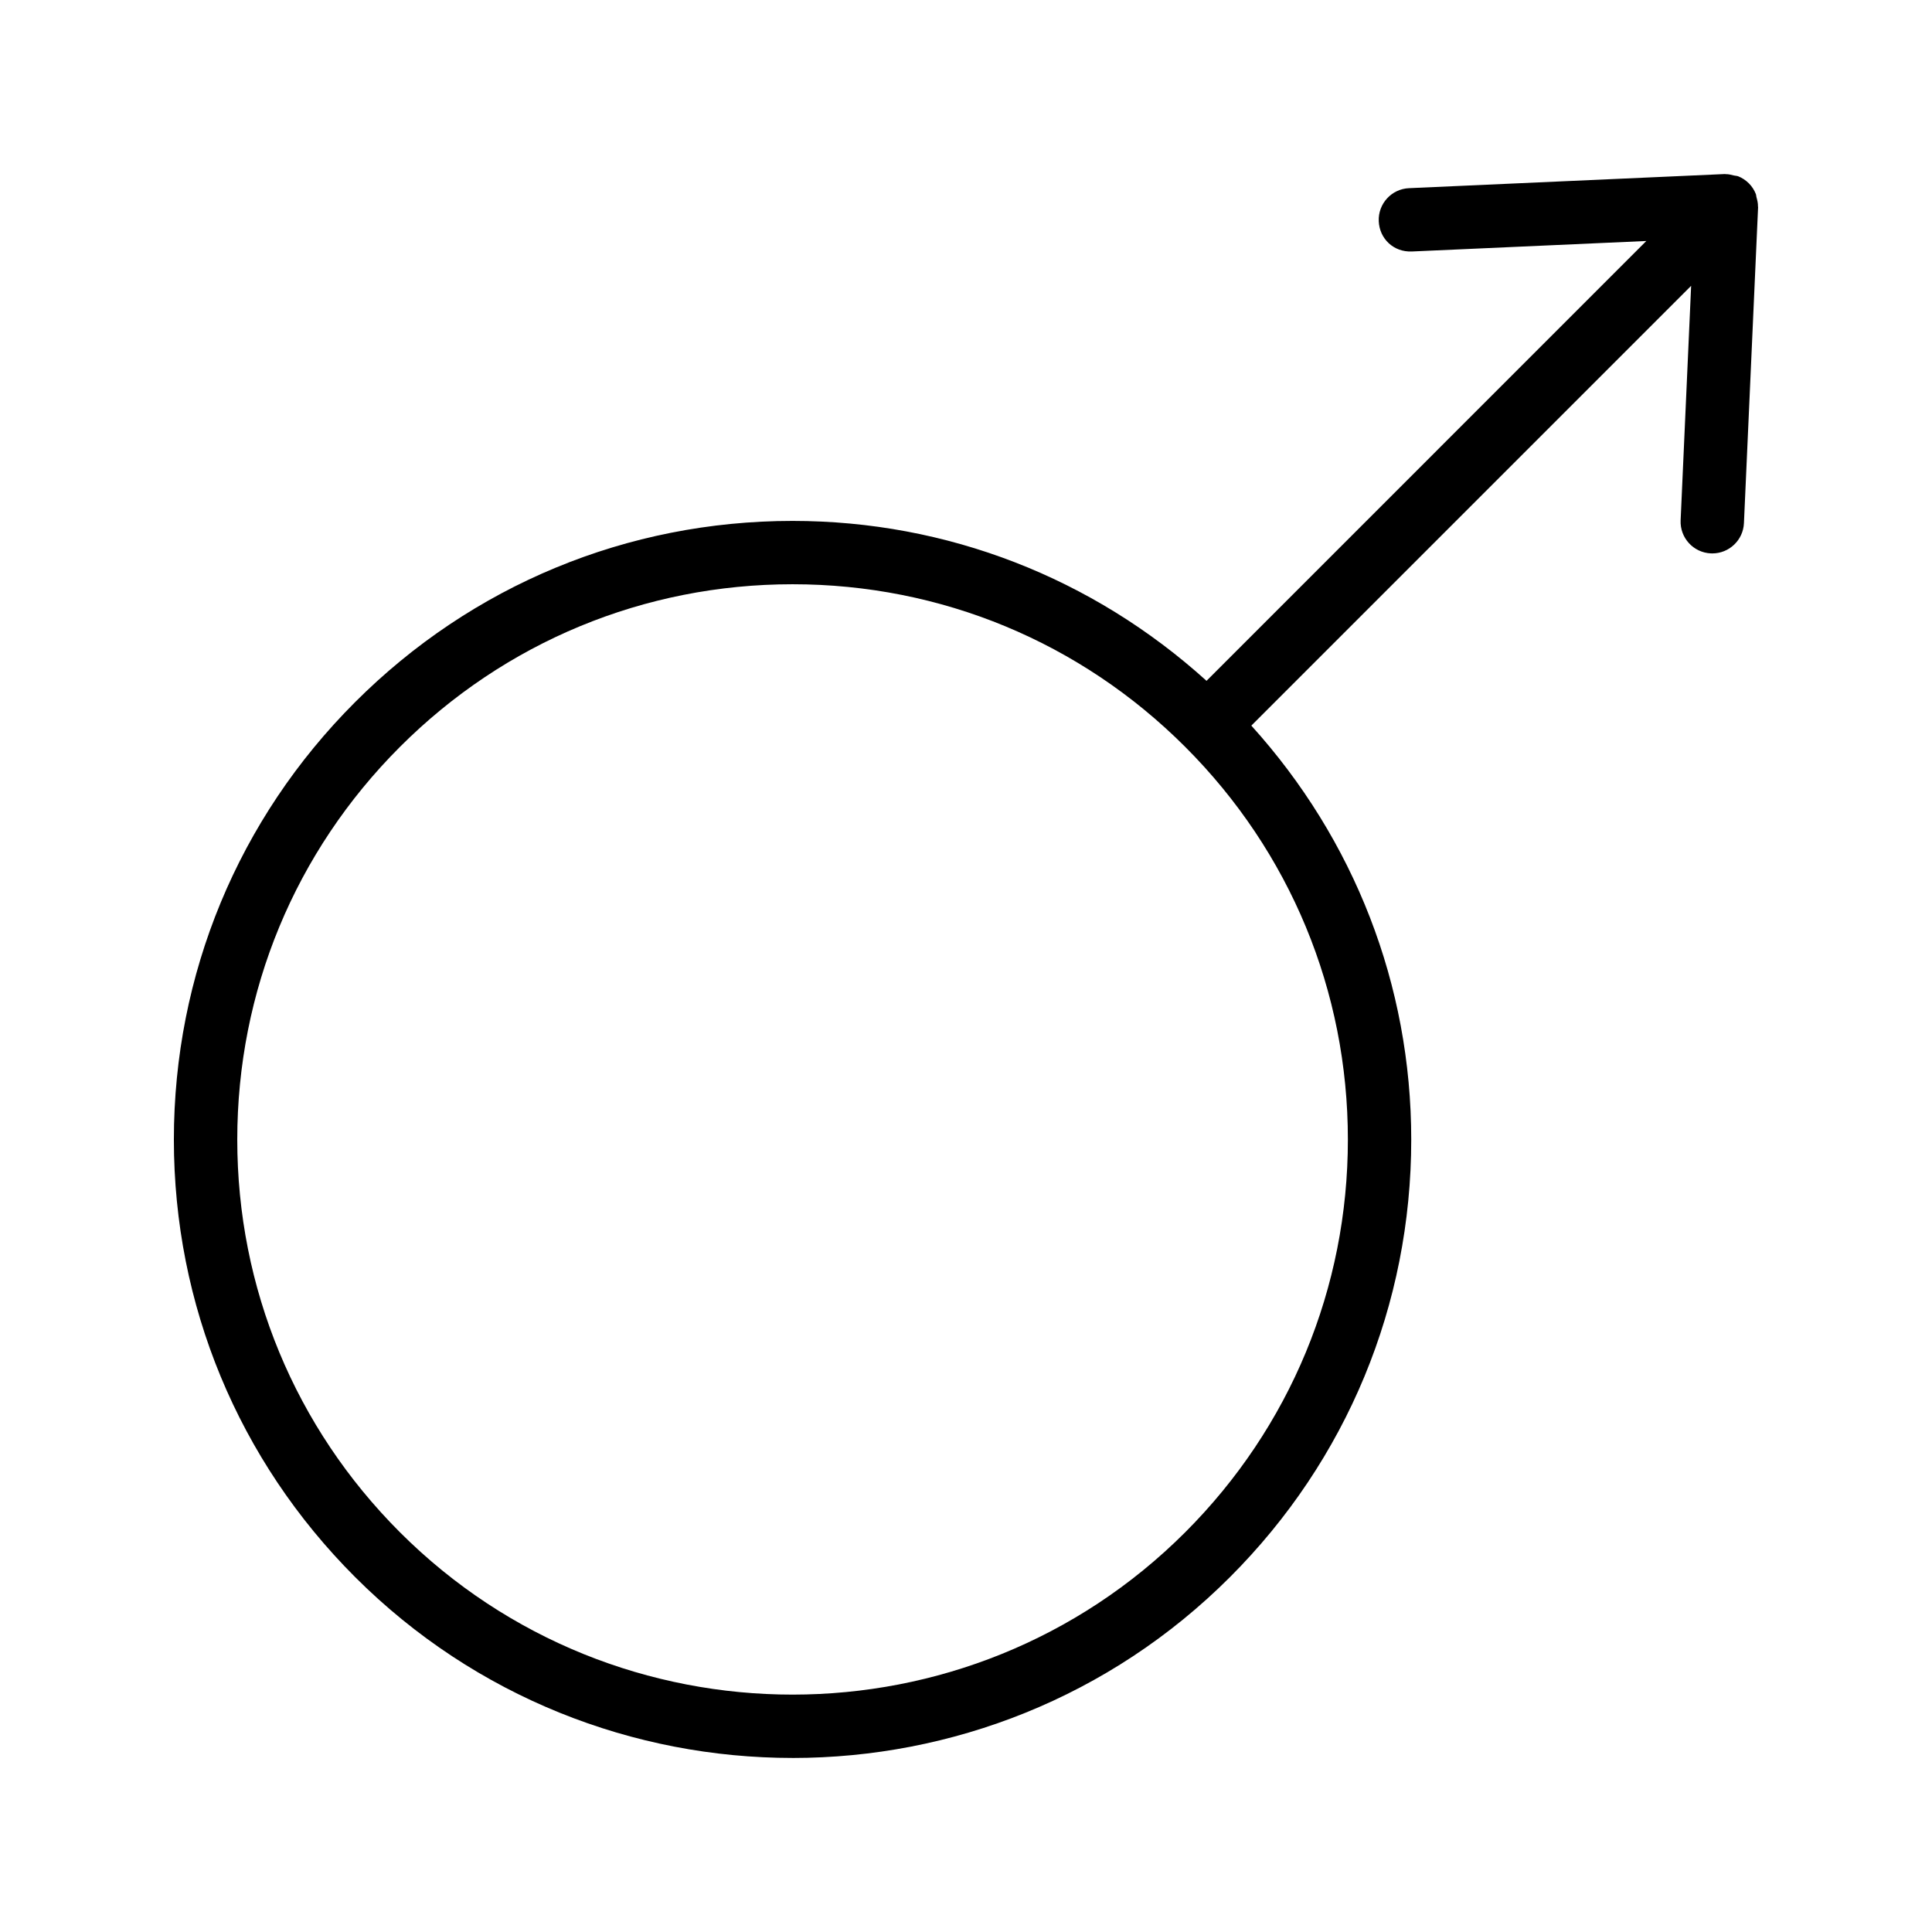 <?xml version="1.0" encoding="UTF-8"?>
<!-- Uploaded to: ICON Repo, www.iconrepo.com, Generator: ICON Repo Mixer Tools -->
<svg fill="#000000" width="800px" height="800px" version="1.1" viewBox="144 144 512 512" xmlns="http://www.w3.org/2000/svg">
 <path d="m354.04 609.88c41.988 0 83.973-15.98 115.93-47.945 30.969-30.973 48.023-72.145 48.023-115.93 0-40.973-15.094-79.535-42.375-109.71l116.55-116.55-2.785 62.141c-0.211 4.633 3.379 8.562 8.012 8.766 0.133 0.008 0.258 0.008 0.387 0.008 4.461 0 8.18-3.519 8.379-8.02l3.75-83.746c0.004-0.062-0.031-0.121-0.031-0.184 0.02-0.844-0.176-1.664-0.406-2.481-0.074-0.266-0.055-0.547-0.156-0.805-0.41-1.035-1.02-2.012-1.859-2.848-0.824-0.824-1.777-1.438-2.797-1.848-0.352-0.145-0.754-0.125-1.129-0.219-0.73-0.184-1.457-0.371-2.207-0.355-0.066 0.004-0.117-0.031-0.184-0.031l-83.746 3.746c-4.629 0.203-8.219 4.133-8.012 8.766 0.203 4.625 3.918 8.215 8.766 8.012l62.141-2.781-116.55 116.56c-30.168-27.285-68.734-42.379-109.71-42.379-43.793 0-84.965 17.055-115.93 48.027-30.969 30.965-48.023 72.137-48.023 115.93 0 43.789 17.055 84.961 48.023 115.93 31.965 31.957 73.949 47.941 115.93 47.941zm-104.06-267.94c27.797-27.797 64.75-43.109 104.06-43.109 39.312 0 76.266 15.309 104.06 43.109 27.793 27.797 43.102 64.746 43.102 104.06 0 39.301-15.309 76.262-43.102 104.06-57.371 57.367-150.73 57.383-208.12 0-27.793-27.797-43.102-64.754-43.102-104.06 0-39.309 15.309-76.258 43.102-104.06z"/>
</svg>